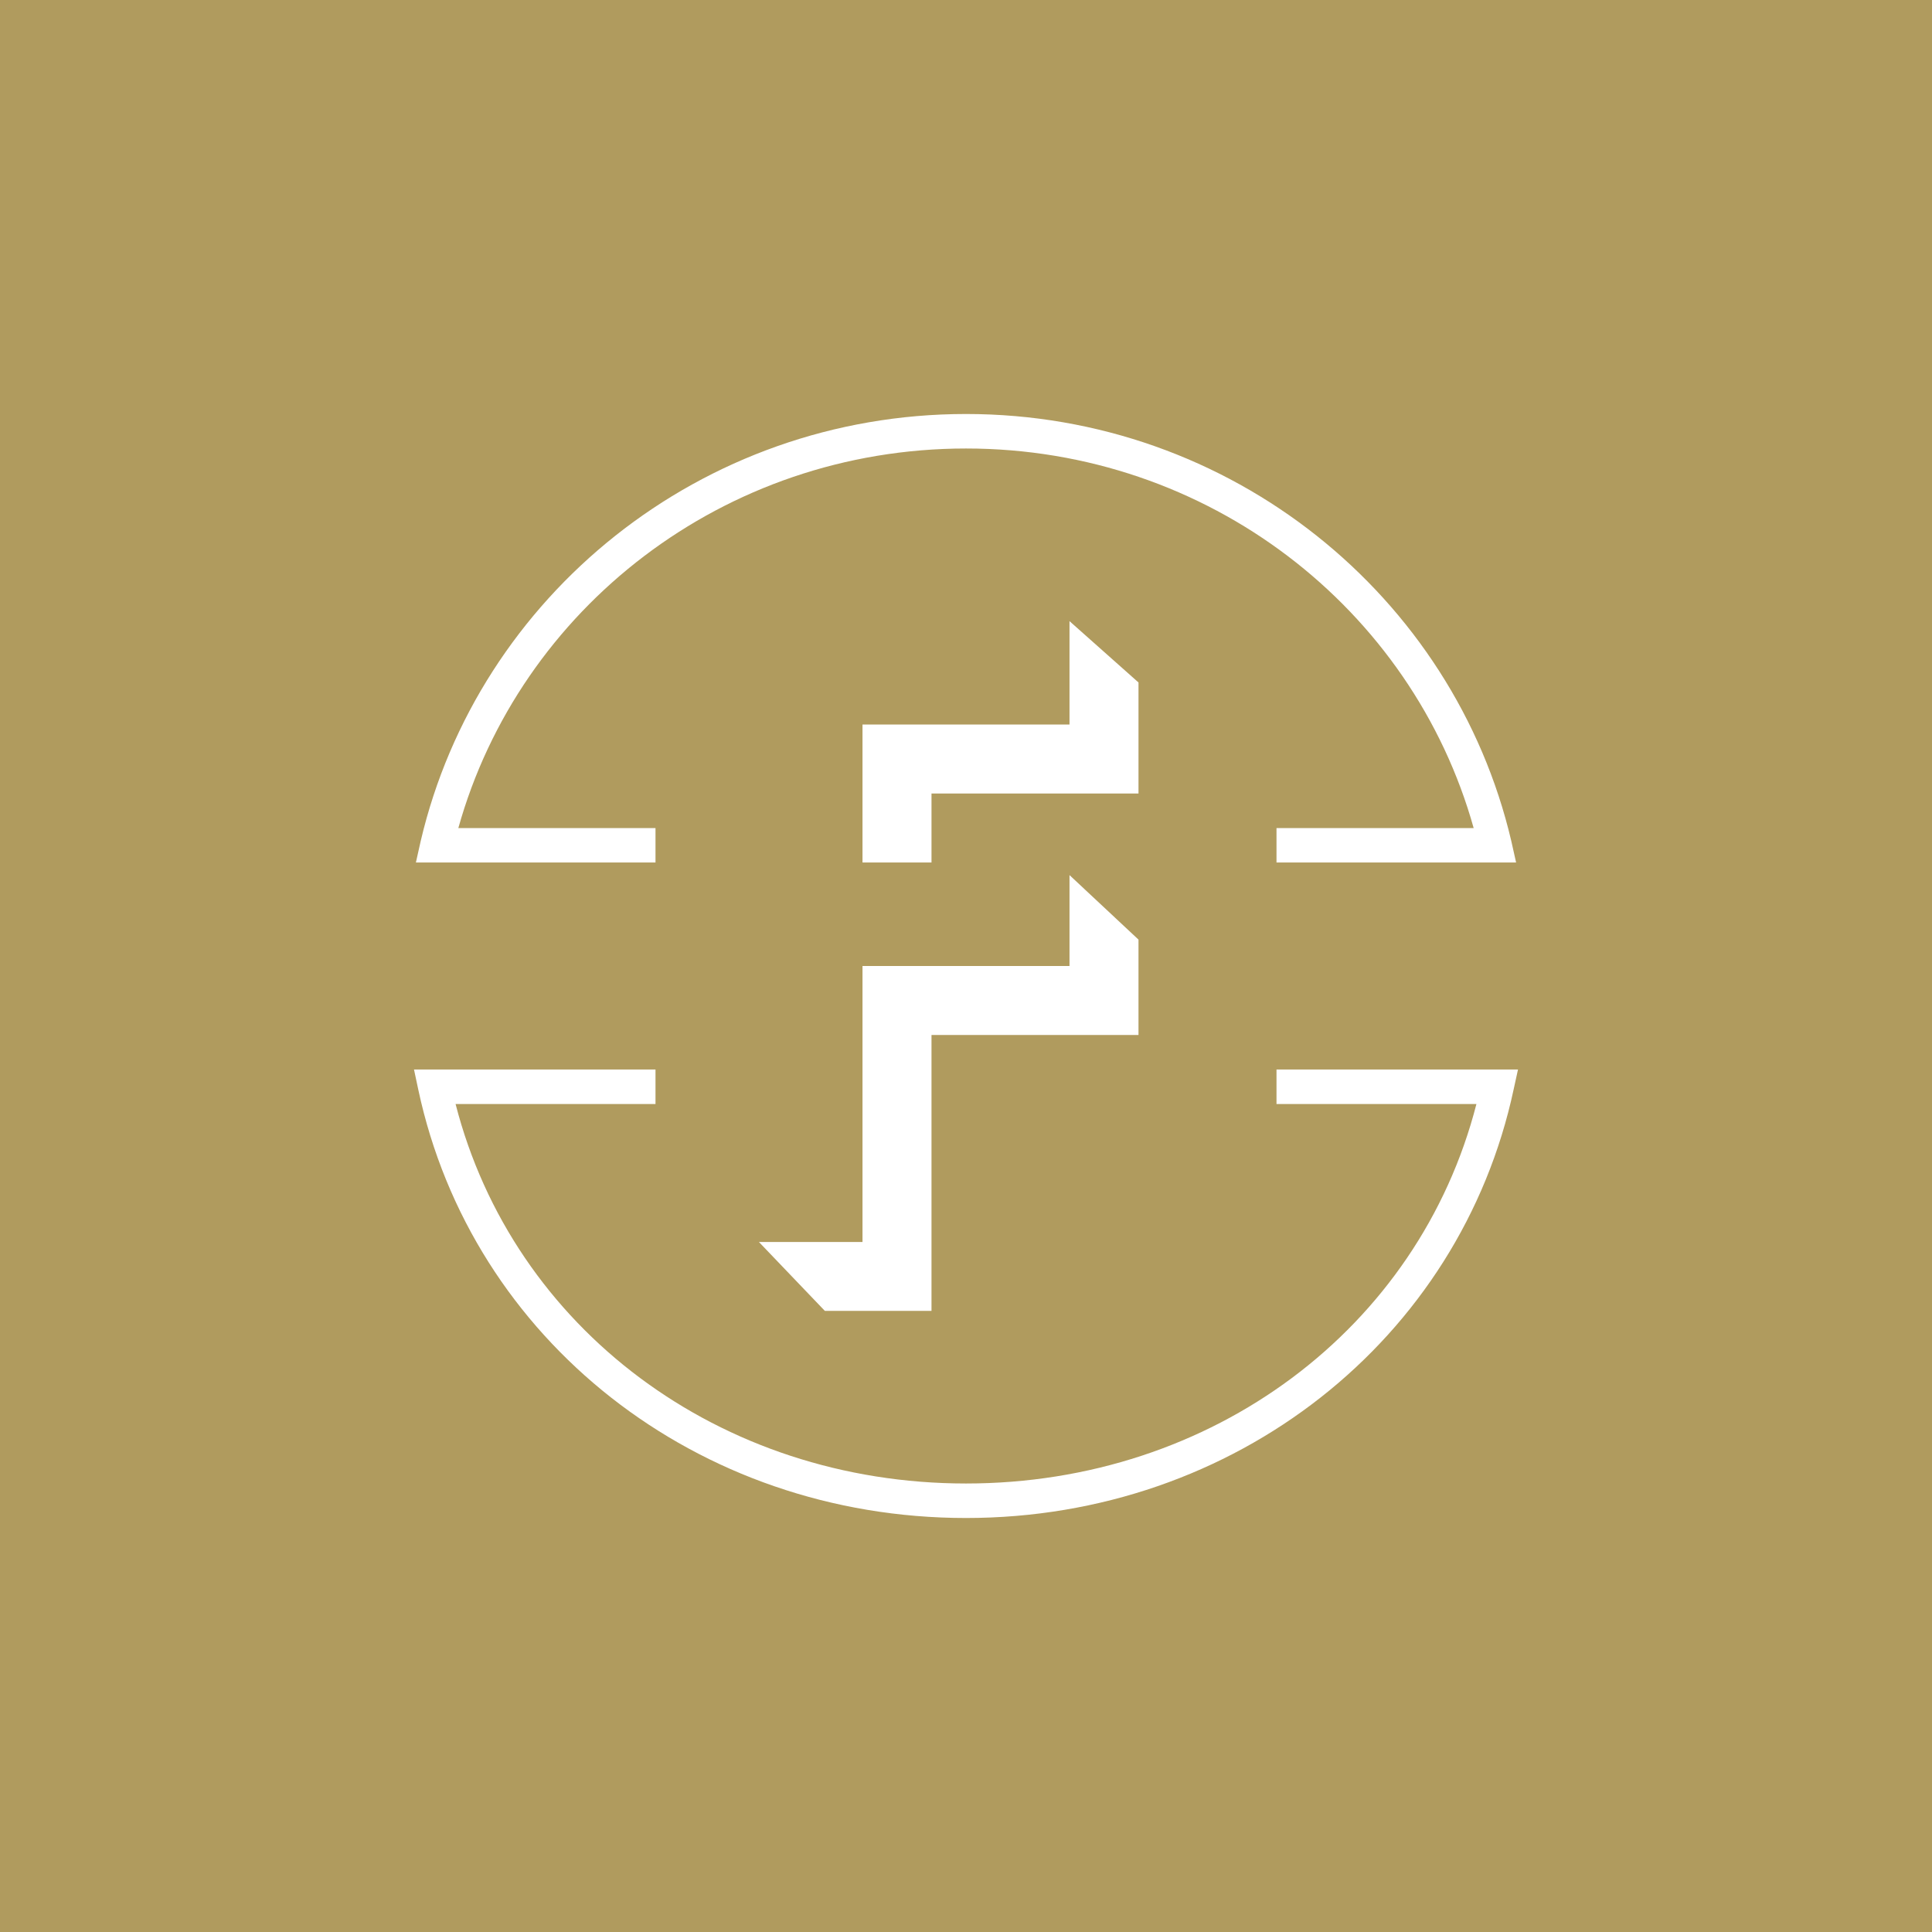 ﻿<?xml version="1.0" standalone="no"?>
<!DOCTYPE svg PUBLIC "-//W3C//DTD SVG 1.1//EN" 
"http://www.w3.org/Graphics/SVG/1.1/DTD/svg11.dtd">
<svg width="56" height="56" xmlns="http://www.w3.org/2000/svg"><path fill="#B09B5E" d="M0 0h56v56H0z"/><path d="M13.285 24.002H19V25h-6.945l.14-.625C13.862 17.278 20.31 12 28 12c7.69 0 14.138 5.278 15.805 12.375l.14.625H37v-.998h5.715C40.939 17.648 35.029 13 28 13s-12.94 4.648-14.715 11.002zM12 31h7v1h-5.795C14.876 38.507 20.86 43 28 43s13.124-4.493 14.795-11H37v-1h7l-.125.571C42.325 38.824 35.8 44 28 44c-7.8 0-14.325-5.16-15.875-12.413L12 31zm19-10v-2.996l2 1.778V23h-6v2h-2v-4h6zm0 4.366V28h-6v8h-3.002l1.91 1.996H27V30h6v-2.765l-2-1.87z" fill="#fff"/></svg>